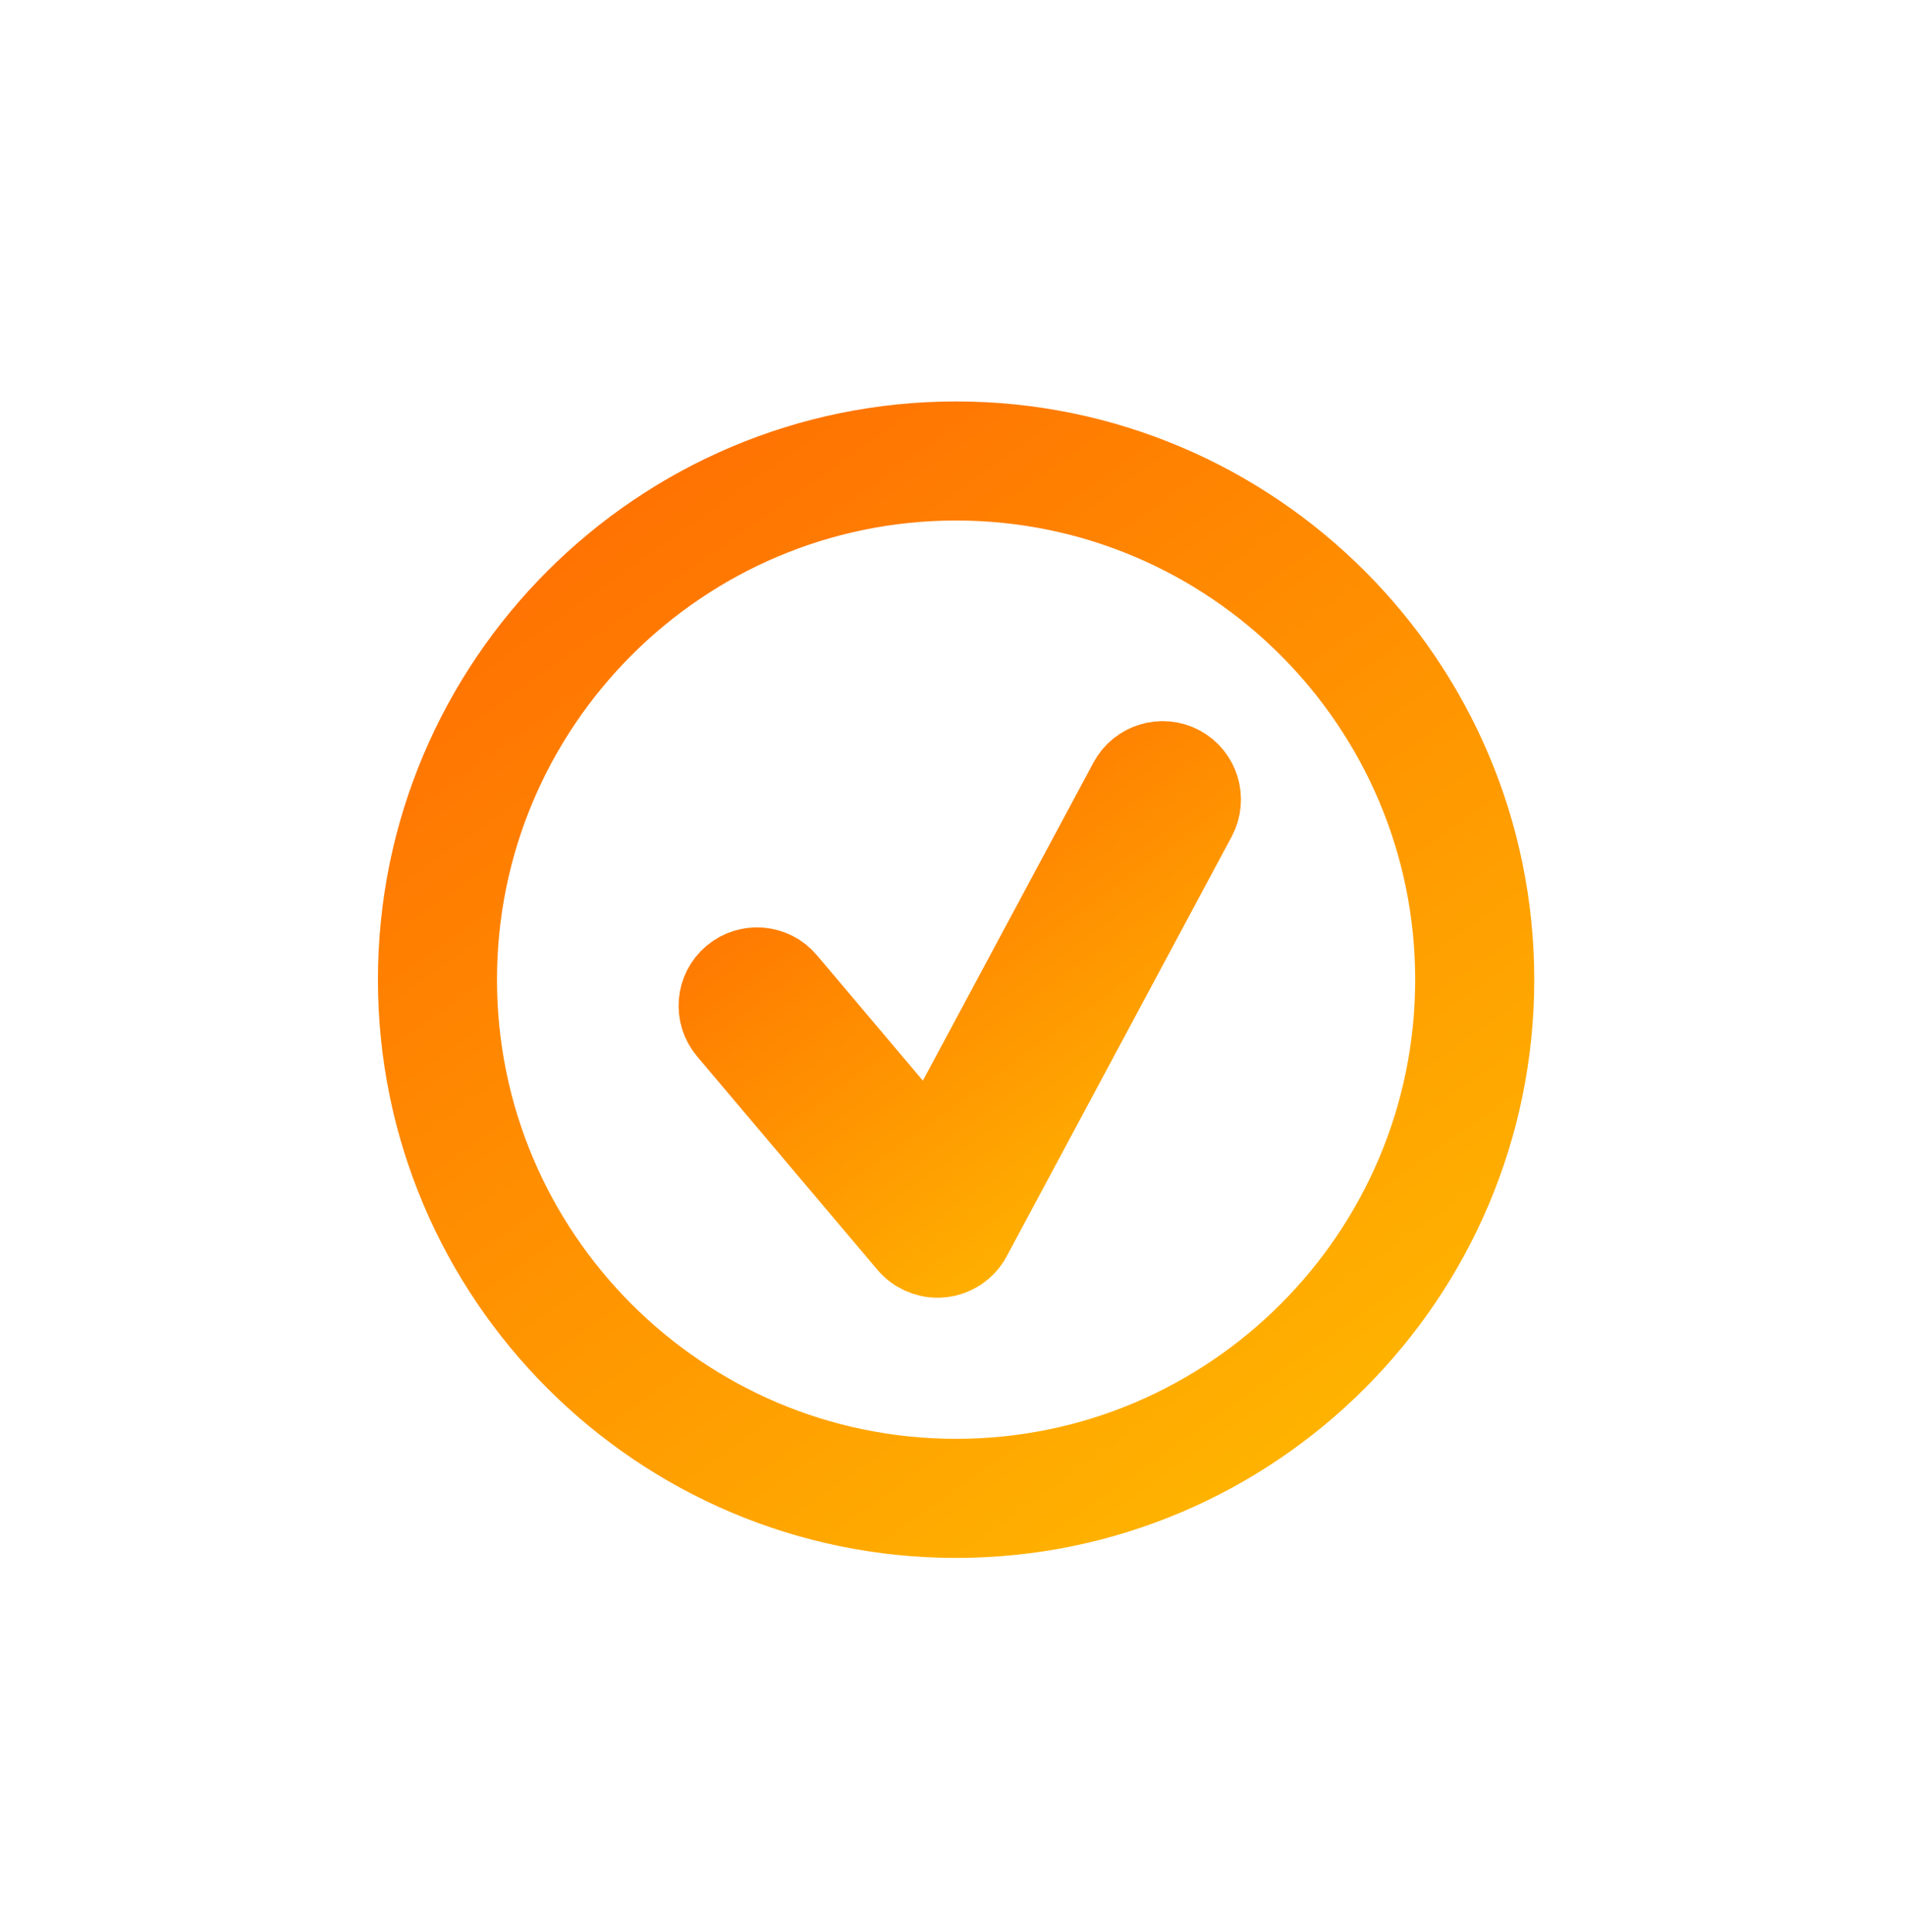 <svg width="72" height="73" viewBox="0 0 72 73" fill="none" xmlns="http://www.w3.org/2000/svg">
<path d="M36.135 57.372C24.915 57.372 15.784 48.245 15.784 37.021C15.784 25.801 24.915 16.67 36.135 16.67C47.355 16.67 56.487 25.801 56.487 37.021C56.487 48.245 47.359 57.372 36.135 57.372ZM36.135 18.17C25.74 18.17 17.284 26.626 17.284 37.021C17.284 47.416 25.74 55.872 36.135 55.872C46.53 55.872 54.987 47.416 54.987 37.021C54.987 26.626 46.53 18.17 36.135 18.17Z" fill="url(#paint0_linear_14388_4171)" stroke="url(#paint1_linear_14388_4171)" stroke-width="3" stroke-miterlimit="10"/>
<path d="M35.43 47.539C35.006 47.539 34.589 47.349 34.311 47.02L27.492 38.951C26.974 38.337 27.047 37.409 27.668 36.89C28.282 36.371 29.21 36.444 29.729 37.065L35.159 43.49L42.651 29.523C43.031 28.814 43.922 28.543 44.632 28.923C45.34 29.303 45.611 30.188 45.231 30.904L36.723 46.771C36.497 47.195 36.066 47.48 35.59 47.531C35.532 47.539 35.481 47.539 35.43 47.539Z" fill="url(#paint2_linear_14388_4171)" stroke="url(#paint3_linear_14388_4171)" stroke-width="3" stroke-miterlimit="10"/>
<defs>
<linearGradient id="paint0_linear_14388_4171" x1="15.784" y1="16.67" x2="48.54" y2="62.992" gradientUnits="userSpaceOnUse">
<stop stop-color="#FF6902"/>
<stop offset="1" stop-color="#FFBC00"/>
</linearGradient>
<linearGradient id="paint1_linear_14388_4171" x1="15.784" y1="16.67" x2="48.54" y2="62.992" gradientUnits="userSpaceOnUse">
<stop stop-color="#FF6902"/>
<stop offset="1" stop-color="#FFBC00"/>
</linearGradient>
<linearGradient id="paint2_linear_14388_4171" x1="27.148" y1="28.751" x2="42.407" y2="49.719" gradientUnits="userSpaceOnUse">
<stop stop-color="#FF6902"/>
<stop offset="1" stop-color="#FFBC00"/>
</linearGradient>
<linearGradient id="paint3_linear_14388_4171" x1="27.148" y1="28.751" x2="42.407" y2="49.719" gradientUnits="userSpaceOnUse">
<stop stop-color="#FF6902"/>
<stop offset="1" stop-color="#FFBC00"/>
</linearGradient>
</defs>
</svg>
